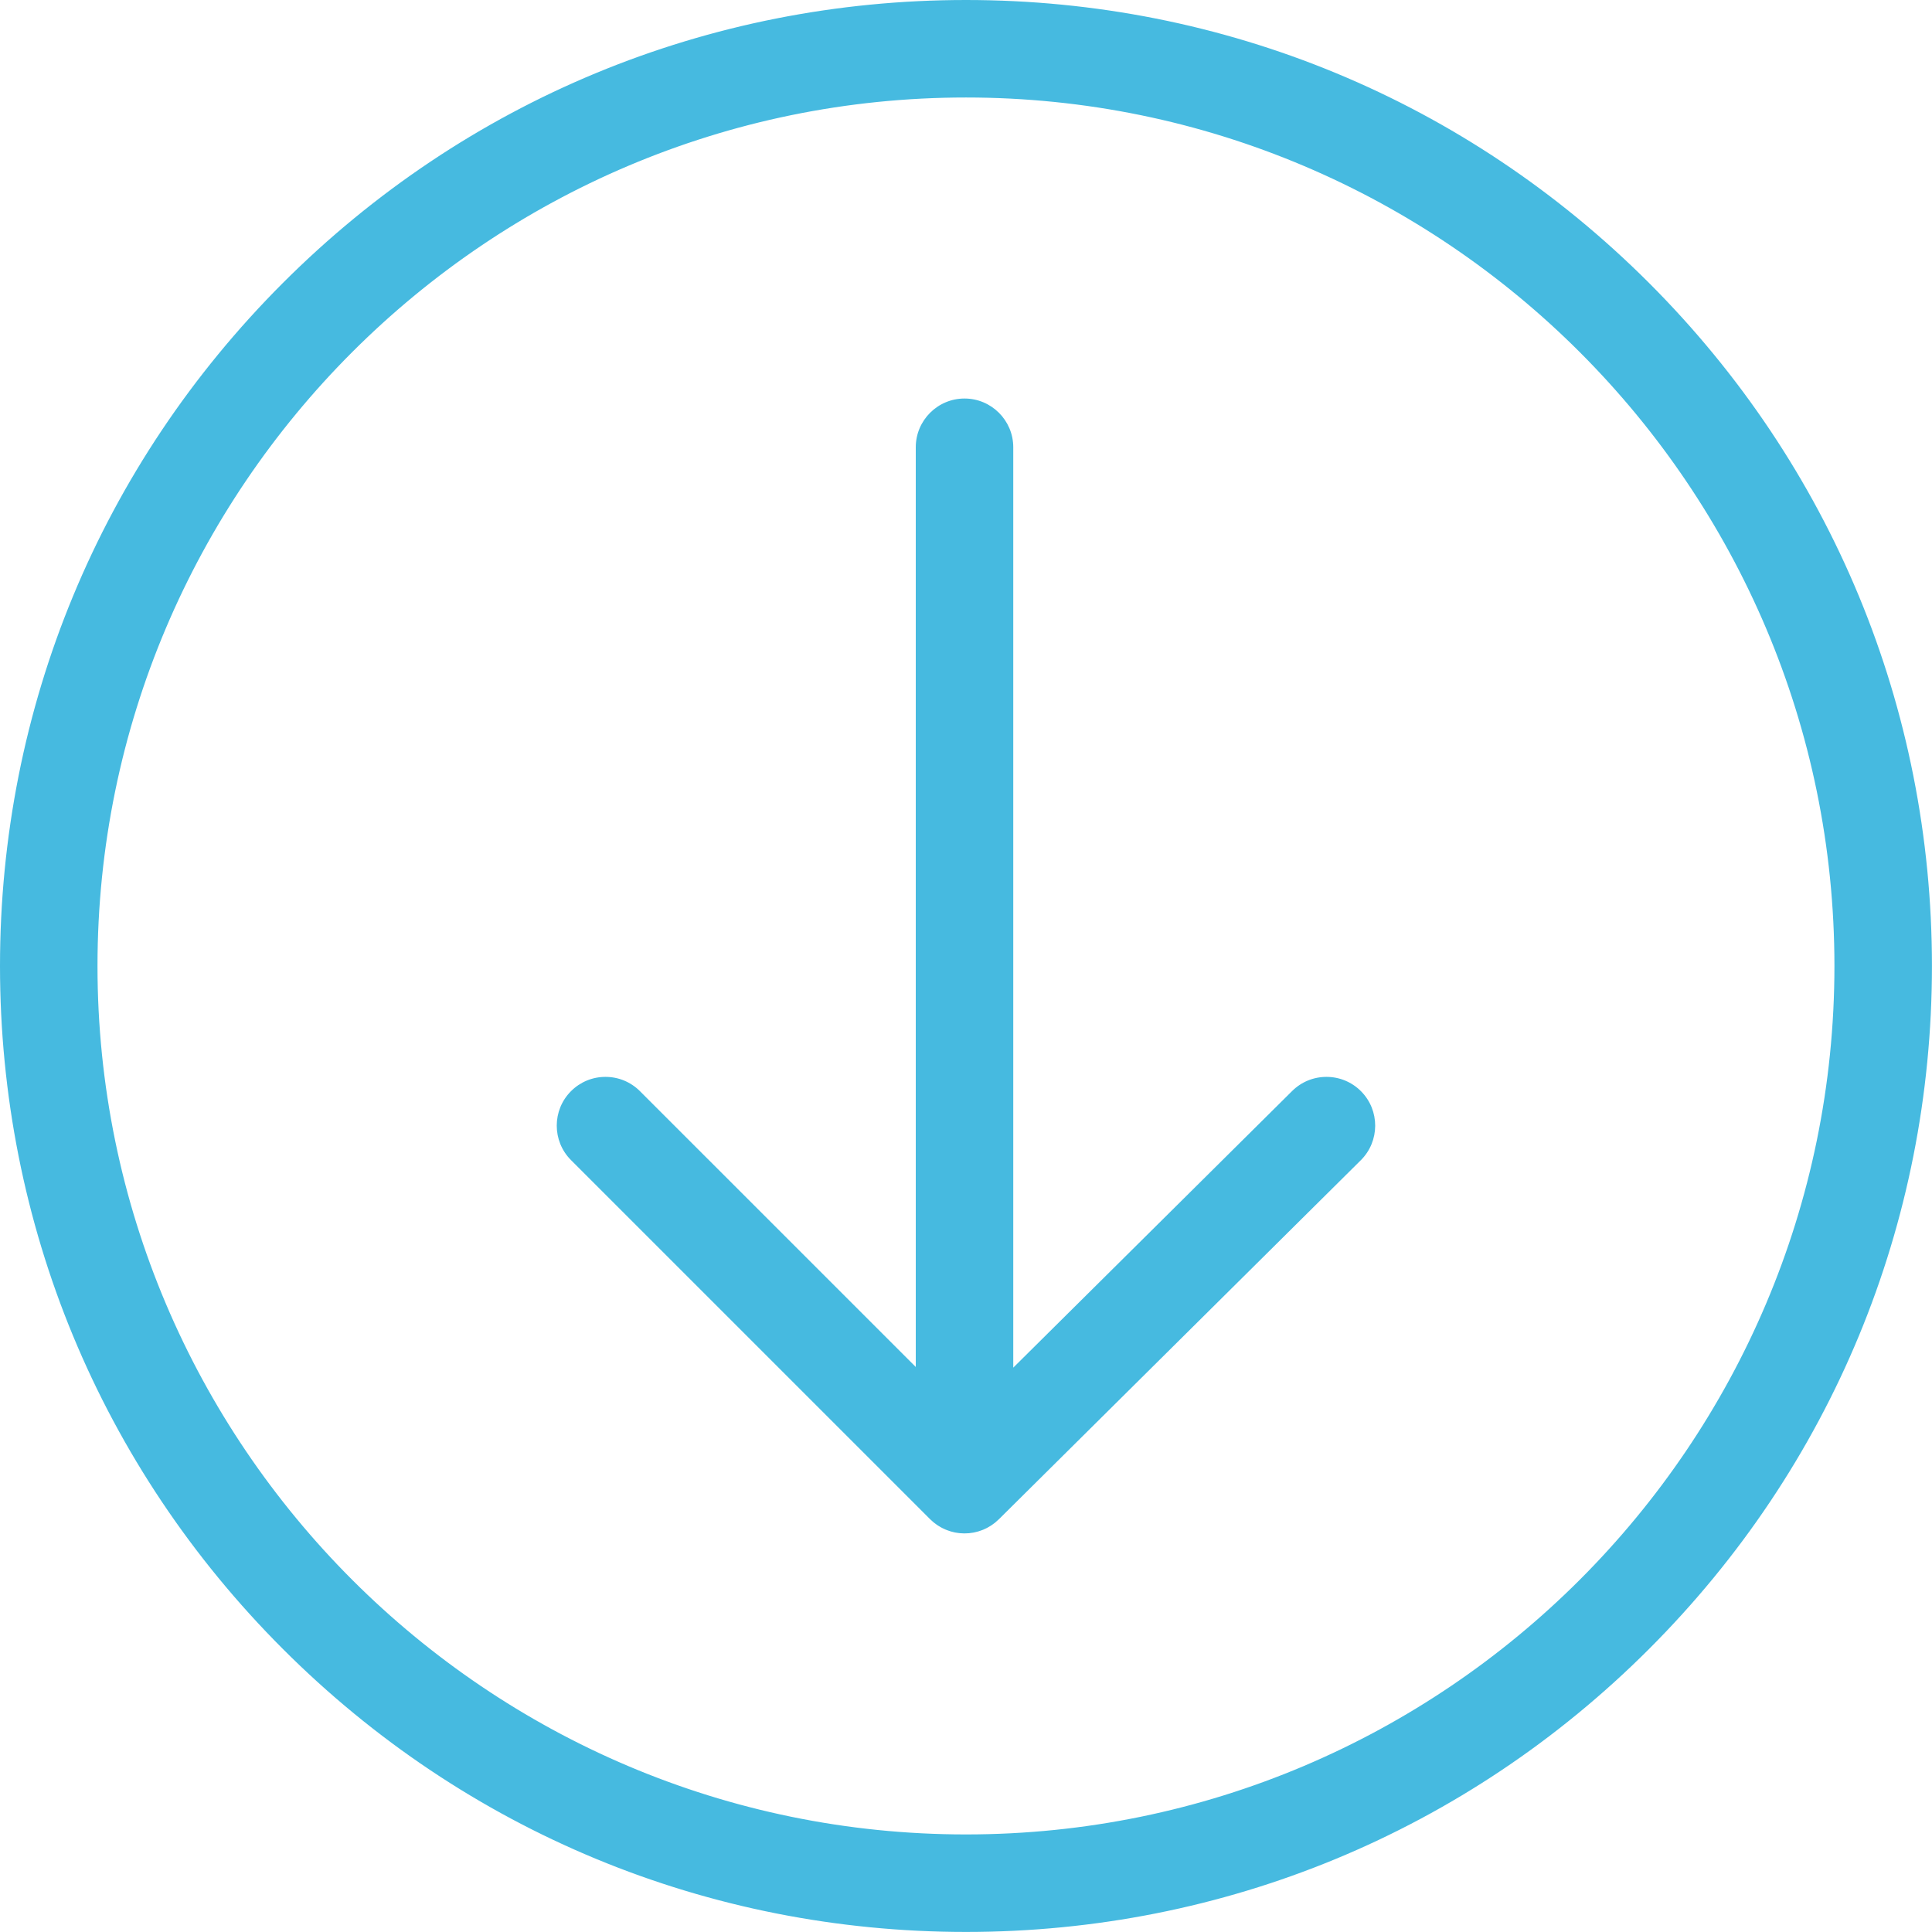 <?xml version="1.0" encoding="UTF-8" standalone="no"?><svg xmlns="http://www.w3.org/2000/svg" xmlns:xlink="http://www.w3.org/1999/xlink" fill="#000000" height="1100.4" preserveAspectRatio="xMidYMid meet" version="1" viewBox="0.0 0.0 1100.4 1100.4" width="1100.4" zoomAndPan="magnify"><g fill="#46bae0" id="change1_1"><path d="M 1045.328 550.184 C 1045.328 823.211 823.211 1045.328 550.184 1045.328 C 277.156 1045.328 55.031 823.211 55.031 550.184 C 55.031 277.156 277.156 55.031 550.184 55.031 C 823.211 55.031 1045.328 277.156 1045.328 550.184 Z M 1099.871 550.184 C 1099.871 403.359 1042.691 265.32 938.867 161.5 C 835.047 57.68 697.008 0.5 550.184 0.5 C 403.355 0.5 265.32 57.68 161.496 161.5 C 57.676 265.32 0.5 403.359 0.5 550.184 C 0.5 697.008 57.676 835.047 161.496 938.867 C 265.32 1042.691 403.355 1099.871 550.184 1099.871 C 697.008 1099.871 835.047 1042.691 938.867 938.867 C 1042.691 835.047 1099.871 697.008 1099.871 550.184" fill="inherit"/><path d="M 550.184 55.531 C 277.434 55.531 55.531 277.43 55.531 550.184 C 55.531 822.934 277.434 1044.828 550.184 1044.828 C 822.934 1044.828 1044.828 822.934 1044.828 550.184 C 1044.828 277.43 822.934 55.531 550.184 55.531 Z M 550.184 1045.828 C 276.879 1045.828 54.531 823.484 54.531 550.184 C 54.531 276.879 276.879 54.531 550.184 54.531 C 823.484 54.531 1045.828 276.879 1045.828 550.184 C 1045.828 823.484 823.484 1045.828 550.184 1045.828 Z M 550.184 1 C 403.492 1 265.578 58.129 161.852 161.852 C 58.125 265.578 1 403.492 1 550.184 C 1 696.875 58.125 834.785 161.852 938.516 C 265.578 1042.238 403.492 1099.371 550.184 1099.371 C 696.875 1099.371 834.789 1042.238 938.516 938.516 C 1042.238 834.785 1099.371 696.871 1099.371 550.184 C 1099.371 403.492 1042.238 265.578 938.516 161.852 C 834.785 58.129 696.875 1 550.184 1 Z M 550.184 1100.371 C 403.223 1100.371 265.062 1043.141 161.145 939.223 C 57.227 835.305 0 697.141 0 550.184 C 0 403.223 57.227 265.062 161.145 161.145 C 265.062 57.23 403.227 0 550.184 0 C 697.145 0 835.305 57.23 939.223 161.145 C 1043.141 265.062 1100.371 403.227 1100.371 550.184 C 1100.371 697.141 1043.141 835.305 939.223 939.223 C 835.309 1043.141 697.145 1100.371 550.184 1100.371" fill="inherit"/><path d="M 568.555 864.973 C 568.512 865.016 568.465 865.051 568.418 865.094 C 567.832 865.672 567.219 866.223 566.578 866.746 C 566.426 866.867 566.27 866.98 566.117 867.098 C 565.637 867.477 565.141 867.836 564.633 868.18 C 564.379 868.352 564.125 868.52 563.867 868.684 C 563.43 868.957 562.98 869.219 562.523 869.469 C 562.262 869.613 562 869.77 561.73 869.906 C 561.098 870.23 560.449 870.531 559.785 870.805 C 559.766 870.816 559.738 870.824 559.715 870.832 C 559.418 870.953 559.113 871.059 558.812 871.168 C 558.355 871.336 557.895 871.5 557.434 871.645 C 557.125 871.738 556.816 871.824 556.508 871.91 C 556 872.047 555.492 872.168 554.984 872.277 C 554.727 872.328 554.473 872.391 554.211 872.438 C 553.441 872.574 552.668 872.691 551.895 872.762 C 551.816 872.77 551.738 872.77 551.664 872.777 C 550.949 872.836 550.234 872.867 549.523 872.867 C 549.281 872.871 549.043 872.863 548.805 872.859 C 548.234 872.848 547.668 872.816 547.102 872.77 C 546.852 872.75 546.602 872.734 546.352 872.703 C 545.668 872.629 544.984 872.531 544.309 872.402 C 544.121 872.367 543.938 872.328 543.75 872.289 C 543.102 872.152 542.461 871.992 541.82 871.812 C 541.52 871.723 541.219 871.621 540.914 871.527 C 540.465 871.379 540.016 871.223 539.574 871.051 C 539.262 870.93 538.953 870.812 538.648 870.684 C 538.105 870.453 537.574 870.199 537.047 869.934 C 536.758 869.785 536.473 869.637 536.188 869.48 C 535.637 869.176 535.09 868.852 534.559 868.508 C 534.312 868.348 534.074 868.18 533.836 868.016 C 533.367 867.691 532.91 867.352 532.461 866.996 C 532.262 866.836 532.062 866.684 531.863 866.52 C 531.25 866.004 530.648 865.469 530.074 864.895 L 325.578 660.402 C 314.93 649.754 314.93 632.488 325.578 621.84 C 336.227 611.191 353.488 611.191 364.141 621.84 L 522.09 779.789 L 522.09 254.75 C 522.09 239.691 534.297 227.484 549.355 227.484 C 564.41 227.484 576.621 239.691 576.621 254.75 L 576.621 780.164 L 736.305 621.762 C 741.621 616.488 748.562 613.855 755.508 613.855 C 762.52 613.855 769.531 616.547 774.863 621.918 C 785.469 632.609 785.398 649.871 774.707 660.477 L 568.555 864.973" fill="inherit"/><path d="M 344.859 614.355 C 337.711 614.355 330.988 617.137 325.934 622.195 C 315.496 632.629 315.496 649.609 325.934 660.047 L 530.43 864.543 C 530.934 865.047 531.508 865.57 532.188 866.137 C 532.324 866.25 532.461 866.359 532.602 866.469 L 532.77 866.602 C 533.211 866.949 533.66 867.285 534.117 867.602 L 534.215 867.668 C 534.418 867.812 534.621 867.953 534.828 868.086 C 535.352 868.426 535.887 868.742 536.43 869.043 C 536.711 869.195 536.988 869.344 537.273 869.484 C 537.789 869.746 538.312 869.996 538.844 870.223 C 539.117 870.34 539.395 870.445 539.676 870.555 C 540.188 870.75 540.629 870.906 541.07 871.051 L 541.227 871.102 C 541.473 871.18 541.715 871.262 541.961 871.328 C 542.582 871.508 543.219 871.668 543.852 871.801 C 544.035 871.84 544.219 871.875 544.398 871.91 C 545.047 872.031 545.719 872.133 546.406 872.207 C 546.598 872.23 546.785 872.242 546.973 872.258 L 547.145 872.273 C 547.699 872.32 548.258 872.348 548.812 872.359 L 548.969 872.363 C 549.152 872.367 549.336 872.371 549.52 872.367 C 550.246 872.363 550.953 872.336 551.621 872.277 L 551.75 872.27 C 552.559 872.199 553.305 872.094 554.121 871.945 C 554.297 871.914 554.469 871.875 554.637 871.84 L 554.879 871.785 C 555.379 871.68 555.879 871.562 556.375 871.43 C 556.68 871.348 556.984 871.258 557.285 871.164 C 557.738 871.023 558.188 870.867 558.637 870.699 L 558.938 870.59 C 559.137 870.52 559.332 870.449 559.527 870.367 C 560.223 870.086 560.848 869.797 561.504 869.461 C 561.68 869.371 561.852 869.273 562.02 869.18 L 562.281 869.031 C 562.73 868.785 563.172 868.531 563.602 868.258 C 563.852 868.102 564.102 867.938 564.352 867.766 C 564.852 867.43 565.336 867.074 565.809 866.703 L 566.008 866.555 C 566.094 866.492 566.18 866.426 566.262 866.359 C 566.867 865.867 567.477 865.32 568.07 864.738 L 568.16 864.656 L 568.555 864.973 L 568.203 864.617 L 774.355 660.121 C 784.836 649.73 784.902 632.746 774.508 622.27 C 769.445 617.164 762.695 614.355 755.508 614.355 C 748.398 614.355 741.703 617.113 736.656 622.117 L 576.121 781.363 L 576.121 254.75 C 576.121 239.992 564.113 227.984 549.355 227.984 C 534.594 227.984 522.59 239.992 522.59 254.75 L 522.59 780.996 L 363.785 622.195 C 358.73 617.137 352.008 614.355 344.859 614.355 Z M 549.461 873.367 C 549.285 873.367 549.117 873.367 548.945 873.363 L 548.797 873.359 C 548.215 873.348 547.637 873.316 547.059 873.27 L 546.895 873.254 C 546.695 873.238 546.496 873.223 546.297 873.203 C 545.586 873.121 544.887 873.02 544.215 872.895 C 544.027 872.859 543.836 872.82 543.645 872.781 C 542.988 872.641 542.328 872.477 541.684 872.293 C 541.426 872.219 541.172 872.137 540.918 872.051 L 540.762 872 C 540.301 871.852 539.848 871.691 539.395 871.516 C 539.027 871.375 538.738 871.266 538.453 871.145 C 537.902 870.906 537.359 870.648 536.82 870.379 C 536.527 870.23 536.234 870.078 535.945 869.918 C 535.363 869.594 534.805 869.262 534.285 868.926 C 534.07 868.785 533.855 868.637 533.645 868.488 L 533.551 868.426 C 533.074 868.094 532.609 867.746 532.152 867.387 L 531.984 867.258 C 531.836 867.141 531.688 867.023 531.543 866.902 C 530.844 866.316 530.246 865.777 529.723 865.25 L 325.227 660.754 C 314.398 649.93 314.398 632.312 325.227 621.488 C 330.469 616.242 337.441 613.355 344.859 613.355 C 352.273 613.355 359.246 616.242 364.492 621.488 L 521.59 778.582 L 521.59 254.75 C 521.59 239.441 534.043 226.984 549.355 226.984 C 564.664 226.984 577.121 239.441 577.121 254.75 L 577.121 778.965 L 735.953 621.406 C 741.188 616.215 748.133 613.355 755.508 613.355 C 762.965 613.355 769.965 616.27 775.219 621.566 C 786 632.434 785.93 650.051 775.062 660.832 L 568.895 865.344 L 568.809 865.414 C 568.152 866.055 567.523 866.621 566.895 867.133 C 566.801 867.211 566.703 867.285 566.605 867.355 L 566.426 867.492 C 565.934 867.875 565.434 868.242 564.914 868.594 C 564.656 868.77 564.395 868.941 564.133 869.105 C 563.688 869.387 563.23 869.652 562.766 869.906 L 562.516 870.047 C 562.332 870.152 562.145 870.258 561.961 870.352 C 561.277 870.699 560.629 870.996 559.98 871.27 C 559.695 871.379 559.484 871.457 559.273 871.531 L 558.984 871.637 C 558.52 871.809 558.055 871.973 557.582 872.121 C 557.27 872.219 556.953 872.309 556.637 872.395 C 556.121 872.535 555.605 872.656 555.086 872.766 L 554.852 872.816 C 554.668 872.855 554.484 872.895 554.301 872.93 C 553.453 873.082 552.684 873.191 551.938 873.262 L 551.793 873.27 C 551.016 873.332 550.281 873.363 549.523 873.367 C 549.504 873.367 549.48 873.367 549.461 873.367" fill="inherit"/></g></svg>